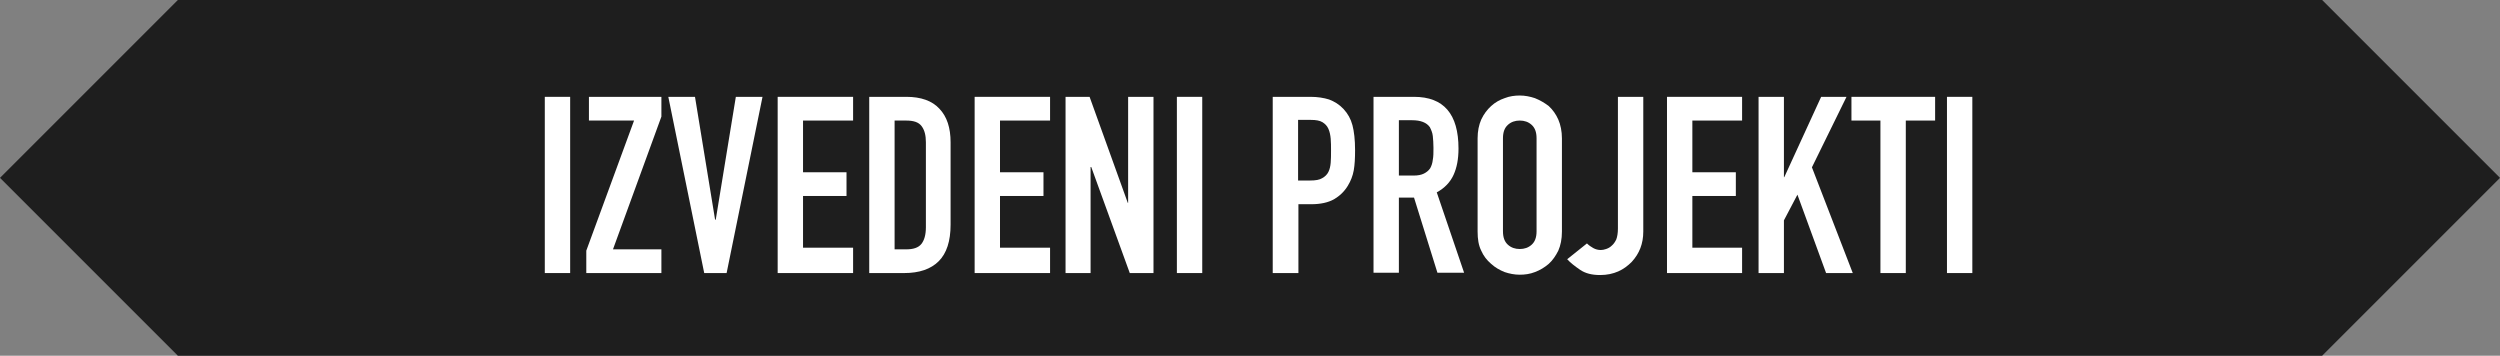 <?xml version="1.0" encoding="utf-8"?>
<!-- Generator: Adobe Illustrator 24.1.0, SVG Export Plug-In . SVG Version: 6.00 Build 0)  -->
<svg version="1.1" id="Layer_1" xmlns="http://www.w3.org/2000/svg" xmlns:xlink="http://www.w3.org/1999/xlink" x="0px" y="0px"
	 viewBox="0 0 759 108" style="enable-background:new 0 0 759 108;" xml:space="preserve">
<rect x="0" y="0" width="759" height="108" fill="#808080" stroke="none"/>
<style type="text/css">
	.st0{fill:#1E1E1E;}
	.st1{fill:#FFFFFF;}
</style>
<polygon class="st0" points="705,0 759,54 705,108 54,108 0,54 54,0 "/>
<g>
	<rect x="165.4" y="29.4" class="st1" width="7.7" height="53.5"/>
	<polygon class="st1" points="178,82.9 178,76.1 192.5,36.6 178.8,36.6 178.8,29.4 200.8,29.4 200.8,35.4 186.1,75.7 200.8,75.7 
		200.8,82.9 	"/>
	<polygon class="st1" points="231.5,29.4 220.6,82.9 213.8,82.9 202.9,29.4 211,29.4 217.1,66.7 217.3,66.7 223.4,29.4 	"/>
	<polygon class="st1" points="236.1,82.9 236.1,29.4 259,29.4 259,36.6 243.8,36.6 243.8,52.3 257,52.3 257,59.5 243.8,59.5 
		243.8,75.2 259,75.2 259,82.9 	"/>
	<path class="st1" d="M263.9,82.9V29.4h11.3c4.4,0,7.8,1.2,10,3.6c2.3,2.4,3.4,5.8,3.4,10.2v25c0,5-1.2,8.7-3.6,11.1
		c-2.4,2.4-5.9,3.6-10.5,3.6H263.9z M271.6,36.6v39.1h3.5c2.2,0,3.7-0.5,4.6-1.6c0.9-1.1,1.4-2.8,1.4-5.1V43.2
		c0-2.1-0.4-3.7-1.3-4.9c-0.9-1.2-2.4-1.7-4.7-1.7H271.6z"/>
	<polygon class="st1" points="295.9,82.9 295.9,29.4 318.8,29.4 318.8,36.6 303.6,36.6 303.6,52.3 316.8,52.3 316.8,59.5 
		303.6,59.5 303.6,75.2 318.8,75.2 318.8,82.9 	"/>
	<polygon class="st1" points="323.5,82.9 323.5,29.4 330.8,29.4 342.4,61.6 342.5,61.6 342.5,29.4 350.2,29.4 350.2,82.9 343,82.9 
		331.3,50.7 331.1,50.7 331.1,82.9 	"/>
	<rect x="357.3" y="29.4" class="st1" width="7.7" height="53.5"/>
	<path class="st1" d="M386.4,82.9V29.4h11.5c2.1,0,4,0.3,5.6,0.8c1.6,0.6,3.1,1.5,4.4,2.9c1.3,1.4,2.2,3,2.7,4.9
		c0.5,1.9,0.8,4.4,0.8,7.6c0,2.4-0.1,4.4-0.4,6.1c-0.3,1.7-0.9,3.2-1.8,4.7c-1.1,1.8-2.5,3.1-4.2,4.1c-1.8,1-4.1,1.5-6.9,1.5h-3.9
		v20.9H386.4z M394.1,36.6v18.2h3.7c1.6,0,2.8-0.2,3.6-0.7c0.9-0.5,1.5-1.1,1.9-1.9c0.4-0.8,0.6-1.7,0.7-2.8
		c0.1-1.1,0.1-2.3,0.1-3.7c0-1.3,0-2.4-0.1-3.6c-0.1-1.1-0.3-2.1-0.7-3c-0.4-0.9-1-1.5-1.8-2s-2-0.7-3.5-0.7H394.1z"/>
	<path class="st1" d="M417,82.9V29.4h12.3c9,0,13.5,5.2,13.5,15.7c0,3.2-0.5,5.8-1.5,8c-1,2.2-2.7,4-5.1,5.3l8.3,24.4h-8.1L429.3,60
		h-4.6v22.8H417z M424.7,36.6v16.7h4.4c1.4,0,2.4-0.2,3.2-0.6c0.8-0.4,1.4-0.9,1.9-1.6c0.4-0.7,0.7-1.6,0.8-2.6
		c0.2-1,0.2-2.2,0.2-3.6s-0.1-2.5-0.2-3.6c-0.1-1-0.5-1.9-0.9-2.7c-1-1.4-2.8-2.1-5.4-2.1H424.7z"/>
	<path class="st1" d="M448.6,42c0-2.2,0.4-4.1,1.1-5.7c0.8-1.7,1.8-3,3-4.1c1.2-1.1,2.6-1.9,4.1-2.4c1.5-0.6,3.1-0.8,4.6-0.8
		c1.6,0,3.1,0.3,4.6,0.8c1.5,0.6,2.9,1.4,4.2,2.4c1.2,1.1,2.2,2.5,2.9,4.1s1.1,3.6,1.1,5.7v28.3c0,2.3-0.4,4.2-1.1,5.8
		c-0.8,1.6-1.7,2.9-2.9,4c-1.3,1.1-2.6,1.9-4.2,2.5c-1.5,0.6-3.1,0.8-4.6,0.8c-1.6,0-3.1-0.3-4.6-0.8c-1.5-0.6-2.9-1.4-4.1-2.5
		c-1.3-1.1-2.3-2.4-3-4c-0.8-1.6-1.1-3.5-1.1-5.8V42z M456.3,70.2c0,1.9,0.5,3.2,1.5,4.1c1,0.9,2.2,1.3,3.6,1.3
		c1.4,0,2.6-0.4,3.6-1.3c1-0.9,1.5-2.2,1.5-4.1V42c0-1.9-0.5-3.2-1.5-4.1c-1-0.9-2.2-1.3-3.6-1.3c-1.4,0-2.6,0.4-3.6,1.3
		c-1,0.9-1.5,2.2-1.5,4.1V70.2z"/>
	<path class="st1" d="M498.9,29.4v40.9c0,3.7-1.2,6.7-3.5,9.2c-1.2,1.2-2.5,2.2-4.1,2.9s-3.4,1.1-5.5,1.1c-2.5,0-4.5-0.5-6.1-1.6
		c-1.6-1.1-2.9-2.1-3.9-3.2l6-4.8c0.6,0.6,1.2,1,1.9,1.4c0.7,0.4,1.5,0.6,2.3,0.6c0.5,0,1-0.1,1.6-0.3c0.6-0.2,1.2-0.5,1.7-1
		c0.6-0.5,1-1.1,1.4-1.9c0.3-0.8,0.5-1.9,0.5-3.3V29.4H498.9z"/>
	<polygon class="st1" points="506.1,82.9 506.1,29.4 528.9,29.4 528.9,36.6 513.8,36.6 513.8,52.3 527,52.3 527,59.5 513.8,59.5 
		513.8,75.2 528.9,75.2 528.9,82.9 	"/>
	<polygon class="st1" points="533.9,82.9 533.9,29.4 541.6,29.4 541.6,53.8 541.7,53.8 552.9,29.4 560.6,29.4 550.1,50.8 
		562.5,82.9 554.4,82.9 545.7,59.1 541.6,66.9 541.6,82.9 	"/>
	<polygon class="st1" points="570.9,82.9 570.9,36.6 562.1,36.6 562.1,29.4 587.5,29.4 587.5,36.6 578.6,36.6 578.6,82.9 	"/>
	<rect x="591.1" y="29.4" class="st1" width="7.7" height="53.5"/>
</g>
</svg>

